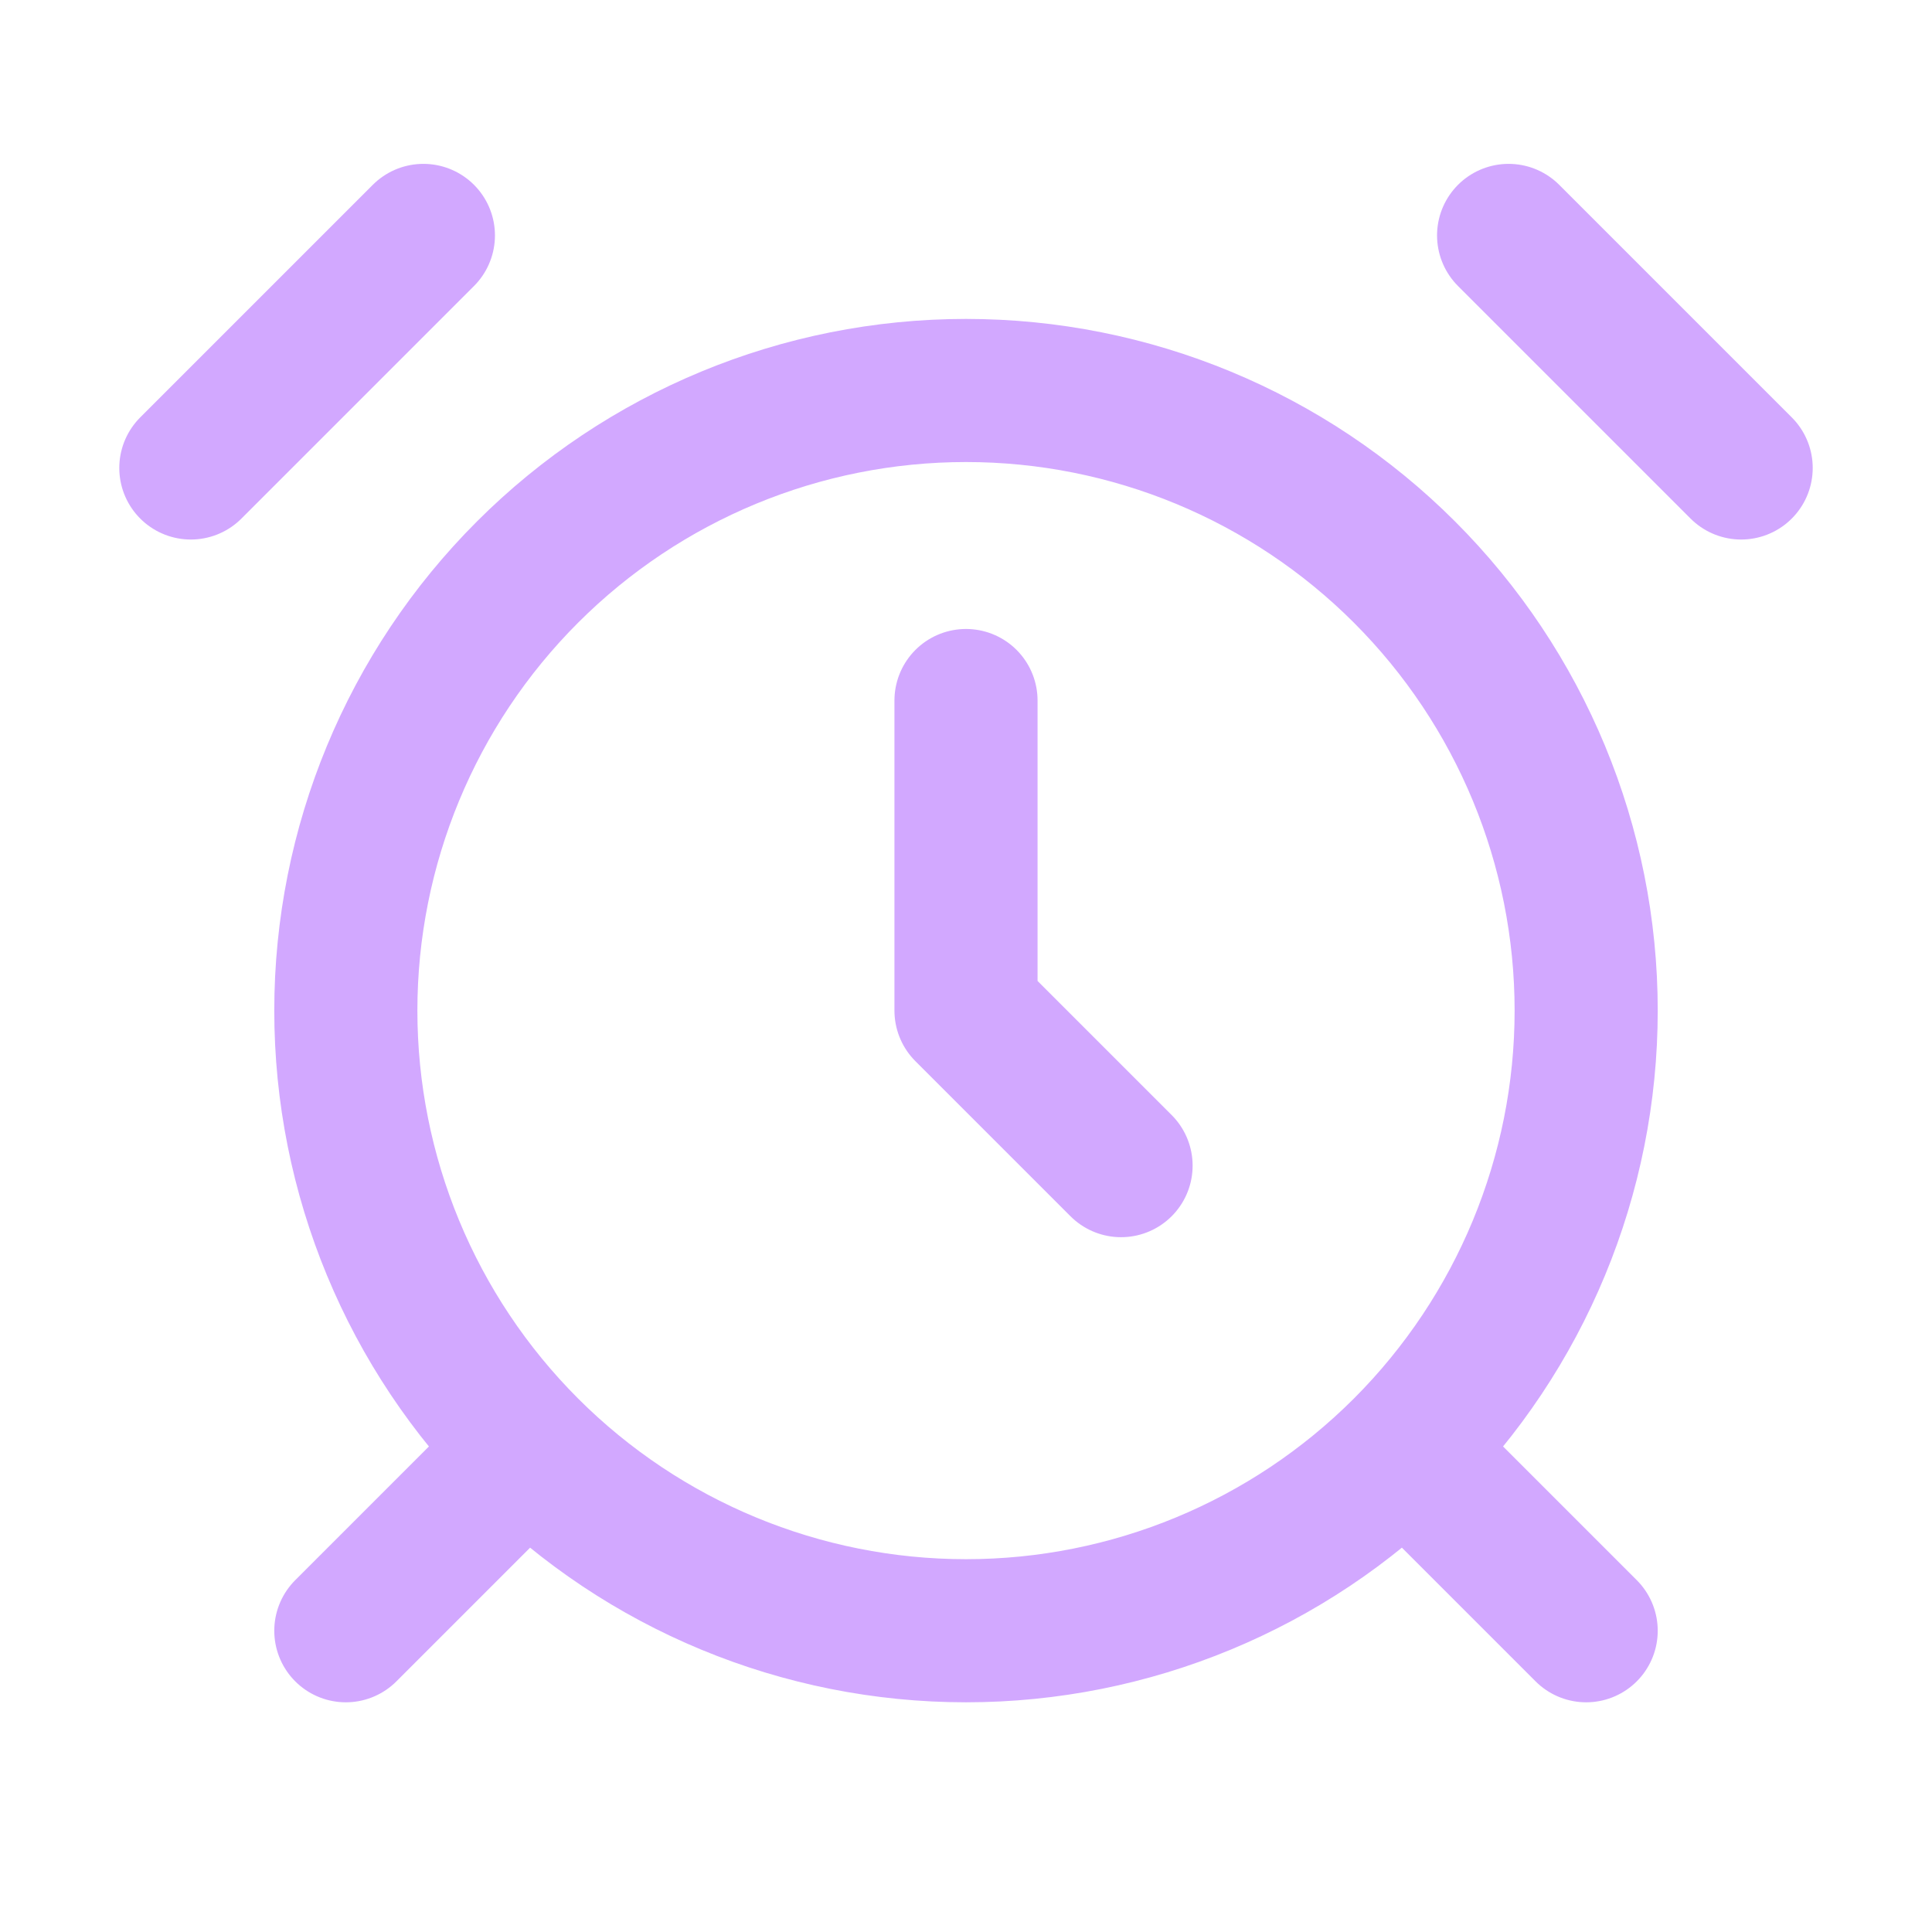 <svg width="27" height="27" viewBox="0 0 27 27" fill="none" xmlns="http://www.w3.org/2000/svg">
<g id="alarm-clock">
<path id="Icon" d="M5.917 3.29L2.667 6.54M24.333 6.54L21.083 3.29M7 20.623L4.833 22.79M20 20.623L22.167 22.79M13.5 9.79V14.123L15.667 16.29M13.5 22.79C15.799 22.79 18.003 21.877 19.628 20.252C21.253 18.626 22.167 16.422 22.167 14.123C22.167 11.825 21.253 9.62 19.628 7.995C18.003 6.37 15.799 5.457 13.5 5.457C11.201 5.457 8.997 6.37 7.372 7.995C5.746 9.62 4.833 11.825 4.833 14.123C4.833 16.422 5.746 18.626 7.372 20.252C8.997 21.877 11.201 22.79 13.5 22.79Z" stroke="#D2A8FF" stroke-width="2" stroke-linecap="round" stroke-linejoin="round"/>
</g>
</svg>
